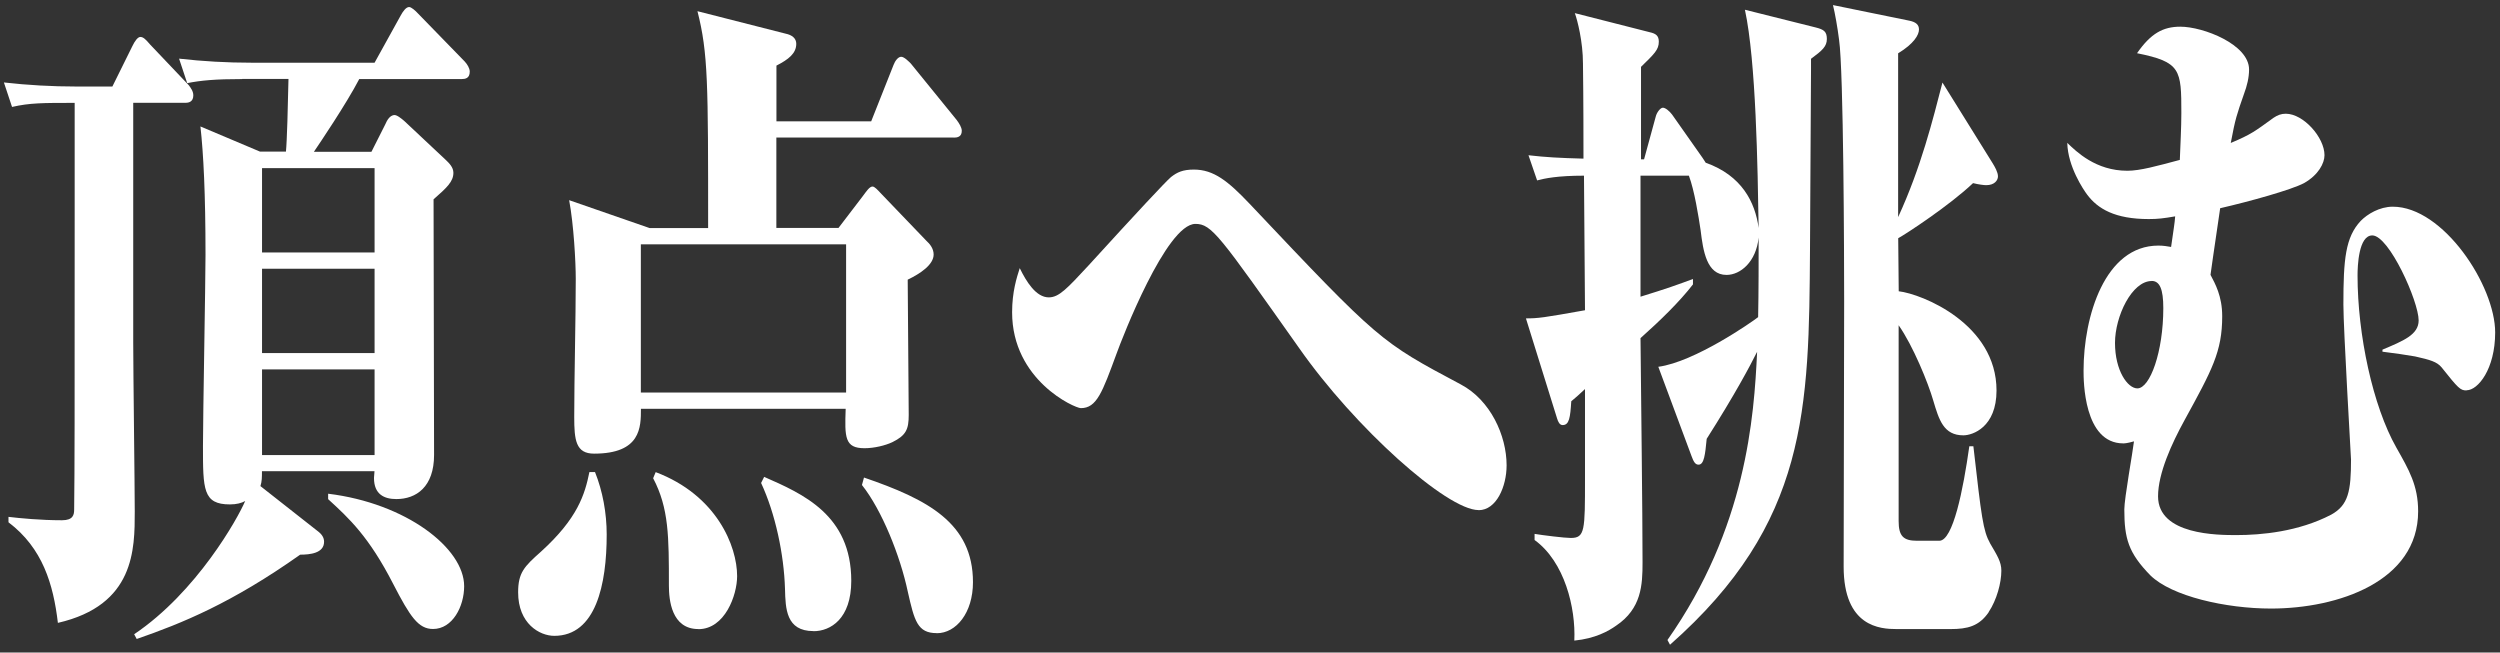 <?xml version="1.0" encoding="UTF-8"?><svg xmlns="http://www.w3.org/2000/svg" width="295" height="77" viewBox="0 0 295 77"><rect x="0" y="0" width="295" height="77" fill="#333333" stroke="none"/><defs><style>.cls-1{fill:none;}.cls-2{fill:#fff;}</style></defs><g id="_情報"><path class="cls-2" d="M.46,9.73c2.82.32,5.71.48,8.53.48h4.27l2.34-4.73c.3-.64.66-1.12.96-1.12.36,0,.66.32,1.14.88l4.57,4.81c.24.32.54.72.54,1.2,0,.72-.48.88-.9.88h-6.19v28.32c0,3.21.18,17.09.18,19.89,0,4.49,0,11.07-9.07,13.16-.54-4.57-1.8-8.82-5.83-11.87v-.64c1.32.16,3.79.4,6.31.4,1.32,0,1.44-.64,1.44-1.28.06-5.05.06-10.91.06-34.09v-13.88c-3.79,0-5.29,0-7.39.48l-.96-2.89ZM28.58,9.33c-3.19,0-4.87.16-6.49.48l-.96-2.89c2.82.32,5.65.48,8.53.48h14.54l3.06-5.53c.3-.56.66-1.04,1.02-1.04.24,0,.72.4,1.08.8l5.47,5.62c.3.32.6.8.6,1.2,0,.8-.54.88-.96.88h-12.08c-1.5,2.89-4.75,7.7-5.35,8.58h6.79l1.62-3.21c.24-.56.54-1.04,1.02-1.12.3-.08.9.4,1.26.72l4.87,4.57c.42.4.9.88.9,1.52,0,1.04-.78,1.76-2.34,3.13,0,4.81.06,25.91.06,30.16,0,3.77-2.1,5.21-4.45,5.21-1.44,0-2.64-.56-2.64-2.49,0-.24.06-.56.06-.8h-13.28c0,.72,0,1.2-.18,1.76l6.73,5.29c.54.4.78.8.78,1.28,0,1.36-1.68,1.52-2.82,1.52-8.05,5.7-13.94,8.1-19.29,9.95l-.3-.56c7.39-4.97,12.26-13.72,13.1-15.72-.42.24-1.02.4-1.8.4-3.18,0-3.18-1.76-3.18-6.9,0-3.53.3-19.33.3-22.54,0-7.22-.24-11.95-.6-15.16l7.03,2.97h3.06c.12-1.12.24-5.53.3-8.58h-5.47ZM30.92,19.84v9.95h13.28v-9.95h-13.28ZM30.92,31.71v9.95h13.28v-9.95h-13.28ZM30.92,43.59v10.11h13.28v-10.11h-13.28ZM38.73,58.26c9.19,1.12,16.04,6.42,16.04,10.91,0,2.41-1.38,5.05-3.67,5.05-1.74,0-2.7-1.44-4.69-5.29-2.88-5.62-5.23-7.78-7.69-10.03v-.64Z"/><path class="cls-2" d="M65.41,75.03c-1.74,0-4.27-1.44-4.27-5.13,0-2.33.72-3.05,2.7-4.81,4.33-3.93,5.17-6.74,5.71-9.39h.66c.9,2.25,1.38,4.81,1.38,7.38,0,5.86-1.26,11.95-6.19,11.95ZM112.52,16.23h-20.91v10.67h7.33l2.82-3.69c.48-.64.84-1.2,1.2-1.2.24,0,.6.4.9.72l5.47,5.7c.36.32.84.88.84,1.6,0,1.2-1.56,2.25-3.06,2.97,0,2.49.12,13.64.12,15.96,0,1.68-.3,2.41-1.92,3.21-.84.4-2.16.72-3.3.72-2.34,0-2.34-1.28-2.22-4.65h-24.16c0,2.17,0,5.29-5.53,5.29-2.16,0-2.34-1.6-2.34-4.33,0-4.49.18-11.79.18-16.28,0-2.01-.24-6.42-.78-9.3l9.49,3.29h6.91c0-17.17,0-20.62-1.26-25.59l10.4,2.65c.78.16,1.26.56,1.26,1.2,0,1.12-.9,1.84-2.34,2.57v6.58h11.18l2.64-6.66c.18-.48.54-.96.9-.96s.9.56,1.14.8l5.41,6.66c.3.4.6.88.6,1.28,0,.72-.54.8-.96.8ZM99.84,28.83h-24.22v17.49h24.22v-17.49ZM82.41,74.23c-3.18,0-3.48-3.45-3.48-5.13,0-5.78,0-9.14-1.86-12.67l.3-.72c7.21,2.73,9.61,8.74,9.61,12.27,0,2.25-1.44,6.26-4.57,6.26ZM95.99,74.47c-3.24,0-3.3-2.65-3.36-4.97-.12-4.09-1.14-8.9-2.82-12.51l.36-.72c4.57,2.01,10.28,4.49,10.28,12.27,0,4.49-2.46,5.94-4.45,5.94ZM110.54,74.71c-2.28,0-2.64-1.44-3.42-4.89-.9-4.25-3.06-9.63-5.41-12.59l.24-.88c7.51,2.57,12.86,5.37,12.86,12.35,0,3.61-1.98,6.02-4.27,6.02Z"/><path class="cls-2" d="M174.47,60.19c-3.73,0-14.6-9.71-21.21-19.17-9.37-13.24-10.27-14.6-12.2-14.6-3.43,0-8.65,13.48-9.31,15.32-1.68,4.57-2.34,6.42-4.21,6.42-.72,0-8.11-3.29-8.11-11.31,0-2.41.54-4.09.9-5.21.78,1.6,1.92,3.45,3.43,3.45,1.2,0,2.16-1.04,4.69-3.77q8.71-9.55,9.73-10.43c.72-.56,1.38-.88,2.7-.88,2.34,0,4.03,1.36,6.55,4.01,15.38,16.28,15.44,16.28,24.94,21.34,3.49,1.84,5.41,6.02,5.41,9.55,0,2.49-1.2,5.29-3.3,5.29Z"/><path class="cls-2" d="M213.7,6.93v1.2l-.12,21.26c-.12,18.85-.24,32.33-16.52,46.69l-.3-.56c9.31-13.24,10.22-26.31,10.58-34.01-.84,1.68-2.58,4.97-5.95,10.27-.18,1.84-.3,3.05-.96,3.05-.42,0-.6-.4-.84-1.04l-3.91-10.51c4.27-.56,11.06-5.29,11.78-5.86.06-2.81.06-6.9.06-9.39-.3,2.89-2.16,4.41-3.79,4.41-2.34,0-2.76-2.81-3.06-5.29-.24-1.6-.72-4.65-1.38-6.42h-5.71v14.28c3.12-.96,4.45-1.44,6.19-2.09v.64c-1.62,2.09-3.85,4.25-6.19,6.34.06,6.5.24,20.54.24,26.47,0,2.65-.12,5.45-3.12,7.46-.9.64-2.46,1.52-4.93,1.76.18-3.85-1.14-9.3-4.69-11.87v-.72c.96.16,3.55.48,4.27.48,1.68,0,1.68-.88,1.68-6.98v-10.59q-1.02.96-1.62,1.44c-.12,1.93-.24,2.81-1.02,2.81-.36,0-.54-.4-.66-.8l-3.67-11.79c1.44,0,2.04-.08,6.97-.96l-.12-15.88c-3.12,0-4.63.32-5.53.56l-1.02-2.97c2.1.24,3.61.32,6.49.4,0-1.84,0-6.9-.06-11.23,0-2.57-.66-5.13-.96-5.94l8.83,2.25c.72.16,1.08.4,1.08,1.12,0,.96-.54,1.44-2.1,2.97v10.91h.36l1.38-5.05c.12-.48.54-1.04.84-1.04s.78.4,1.08.8l3.61,5.13c.18.24.24.4.36.56,4.27,1.52,5.83,4.65,6.25,7.7-.12-7.14-.3-19.65-1.62-25.75l8.35,2.09c.96.24,1.32.48,1.32,1.36s-.54,1.36-1.86,2.33ZM234.68,72.22c-1.14,1.68-2.52,2.01-4.51,2.01h-6.37c-1.92,0-6.25-.24-6.25-7.38,0-4.97.06-26.87.06-31.28,0-5.05-.06-27.19-.6-30.88-.18-1.44-.48-3.13-.72-4.09l9.01,1.84c.78.16,1.14.48,1.14,1.04,0,.64-.6,1.68-2.46,2.81v19.33c2.7-5.86,4.09-11.47,5.23-15.88l5.89,9.47c.3.48.66,1.12.66,1.6s-.42,1.04-1.38,1.04c-.3,0-.9-.08-1.56-.24-2.7,2.57-7.81,5.94-8.83,6.5l.06,6.26c2.76.32,11.54,3.85,11.54,11.71,0,4.33-2.82,5.29-3.91,5.29-2.34,0-2.88-1.84-3.55-4.09-.6-2.09-2.4-6.5-4.09-8.9v23.1c0,1.76.54,2.33,2.16,2.33h2.64c1.62,0,2.82-6.02,3.54-11.15h.48c.96,8.42,1.14,9.95,1.98,11.47.84,1.44,1.32,2.17,1.32,3.21,0,1.44-.54,3.45-1.5,4.89Z"/><path class="cls-2" d="M291.04,46.07c-.72,0-.96-.24-2.94-2.73-.54-.64-1.32-.88-3.12-1.28-.9-.16-2.52-.4-3.85-.56v-.24c2.46-1.04,4.27-1.76,4.27-3.45,0-2.25-3.49-10.03-5.47-10.03-1.62,0-1.74,3.61-1.74,4.73,0,6.98,1.8,15.4,4.57,20.29,1.5,2.65,2.58,4.49,2.58,7.54,0,8.26-9.43,11.47-17.37,11.47-5.29,0-11.72-1.44-14.24-3.93-2.58-2.65-3.06-4.33-3.06-7.78,0-1.28,1.02-6.9,1.14-8.02-.84.24-1.14.24-1.26.24-4.69,0-4.69-7.46-4.69-8.58,0-6.42,2.52-14.76,8.83-14.76.6,0,1.02.08,1.5.16.3-2.17.42-2.73.48-3.61-1.38.24-2.04.32-3.12.32-3.97,0-6.01-1.2-7.27-2.89-.42-.56-2.28-3.29-2.34-6.1,1.08,1.04,3.36,3.29,7.09,3.29,1.5,0,3.49-.56,6.19-1.28.06-1.68.18-3.77.18-5.53,0-5.13-.06-6.02-5.23-7.06,1.62-2.33,3.06-3.13,5.11-3.13,2.7,0,8.11,2.09,8.11,5.05,0,.96-.24,1.93-.6,2.89-.84,2.41-1.02,2.89-1.56,5.78,2.46-1.04,2.82-1.36,5.05-2.97.48-.32.9-.48,1.44-.48,2.1,0,4.57,2.81,4.57,4.89,0,.96-.72,2.33-2.4,3.29-1.5.8-6.43,2.17-9.91,2.97-.9,6.02-.96,6.66-1.14,7.86.54,1.04,1.38,2.49,1.38,4.89,0,4.17-1.2,6.34-4.45,12.27-1.5,2.73-3.12,6.26-3.12,8.98,0,4.57,7.09,4.57,9.25,4.57,2.94,0,7.33-.4,11.18-2.41,2.04-1.12,2.34-2.81,2.34-6.5,0-.24-.9-15.4-.9-18.29,0-5.37.24-7.94,2.04-9.87.78-.8,2.22-1.68,3.79-1.68,5.95,0,12.08,9.3,12.08,14.84,0,4.33-2.04,6.82-3.36,6.82ZM253.9,33.16c-2.34,0-4.33,4.17-4.33,7.3,0,3.29,1.5,5.37,2.64,5.37,1.5,0,3.06-4.33,3.06-9.47,0-2.25-.42-3.21-1.38-3.21Z"/></g><g id="TOP"><rect id="_x3C_スライス_x3E_" class="cls-1" width="295" height="77"/></g></svg>